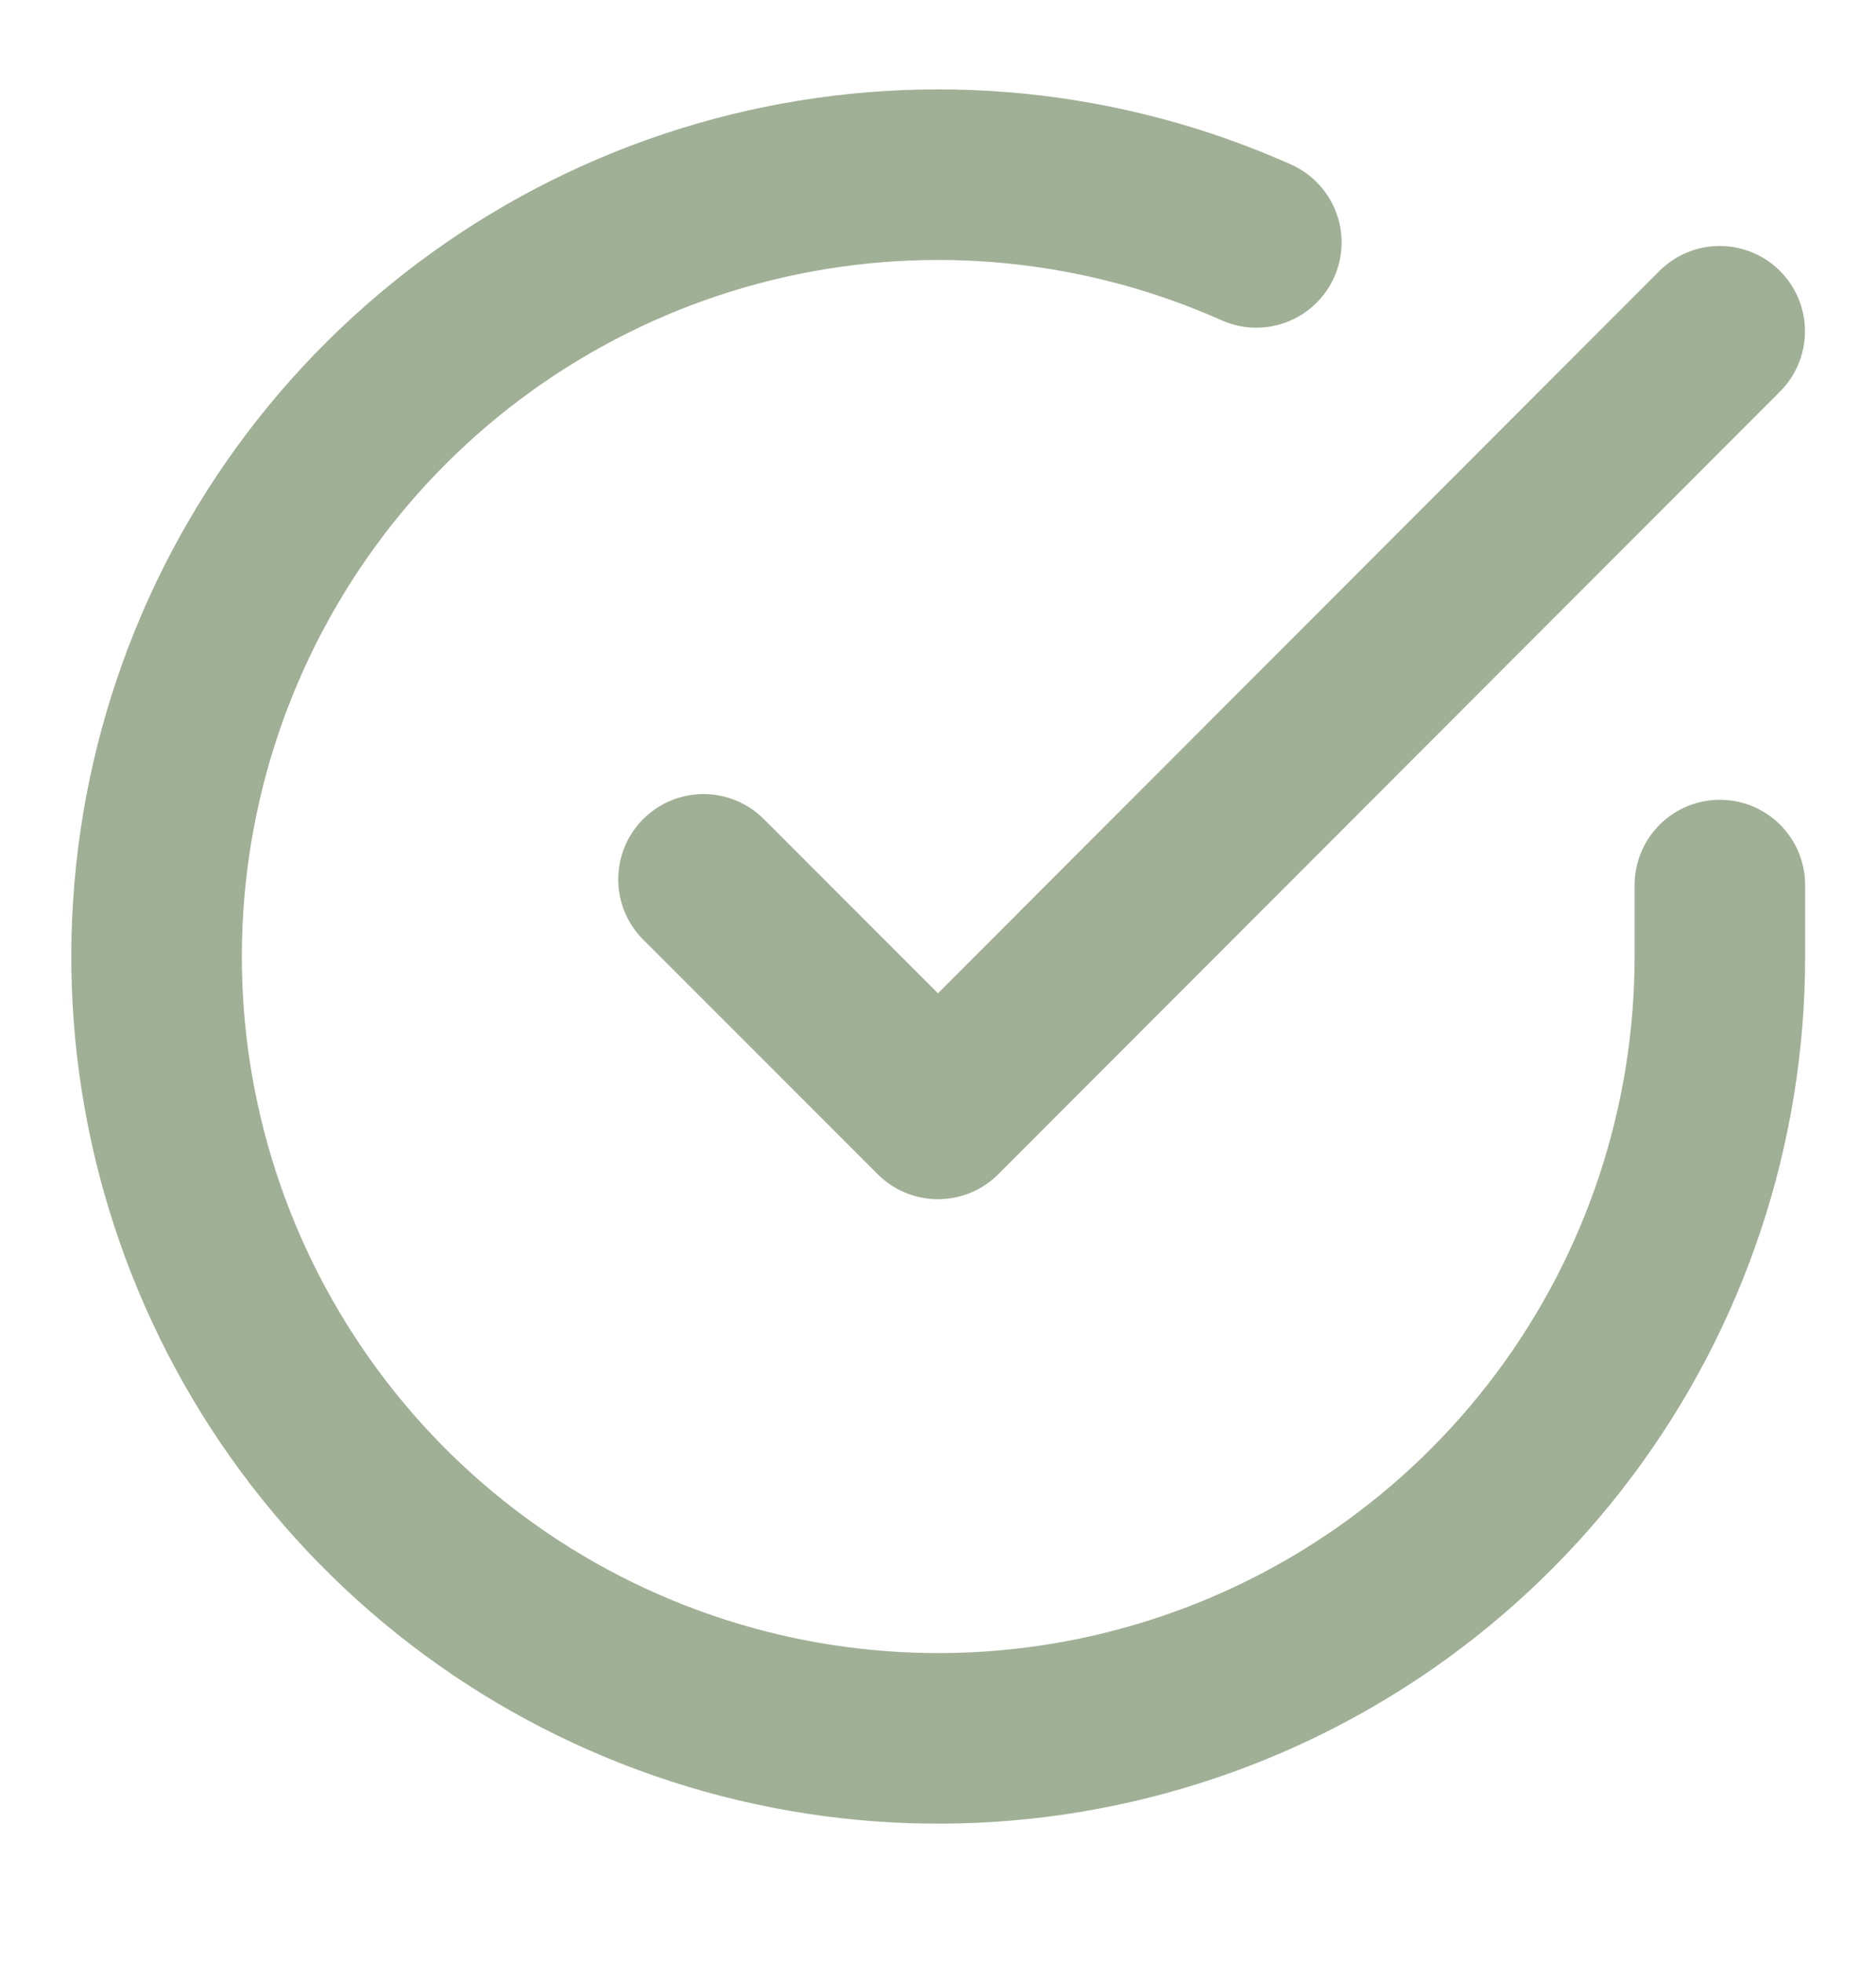 <svg xmlns="http://www.w3.org/2000/svg" fill="none" viewBox="0 0 22 23" height="23" width="22">
<path stroke-linejoin="round" stroke-linecap="round" stroke-width="2" stroke="#A0B096" d="M20.169 10.377V11.22C20.168 13.197 19.528 15.12 18.345 16.703C17.161 18.287 15.497 19.445 13.602 20.005C11.706 20.566 9.68 20.498 7.826 19.813C5.972 19.128 4.389 17.862 3.313 16.204C2.237 14.546 1.726 12.584 1.856 10.612C1.986 8.639 2.75 6.762 4.034 5.259C5.319 3.756 7.054 2.709 8.982 2.273C10.911 1.838 12.928 2.037 14.733 2.842"></path>
<path stroke-linejoin="round" stroke-linecap="round" stroke-width="2" stroke="#A0B096" d="M20.167 3.884L11 13.06L8.25 10.31"></path>
</svg>
